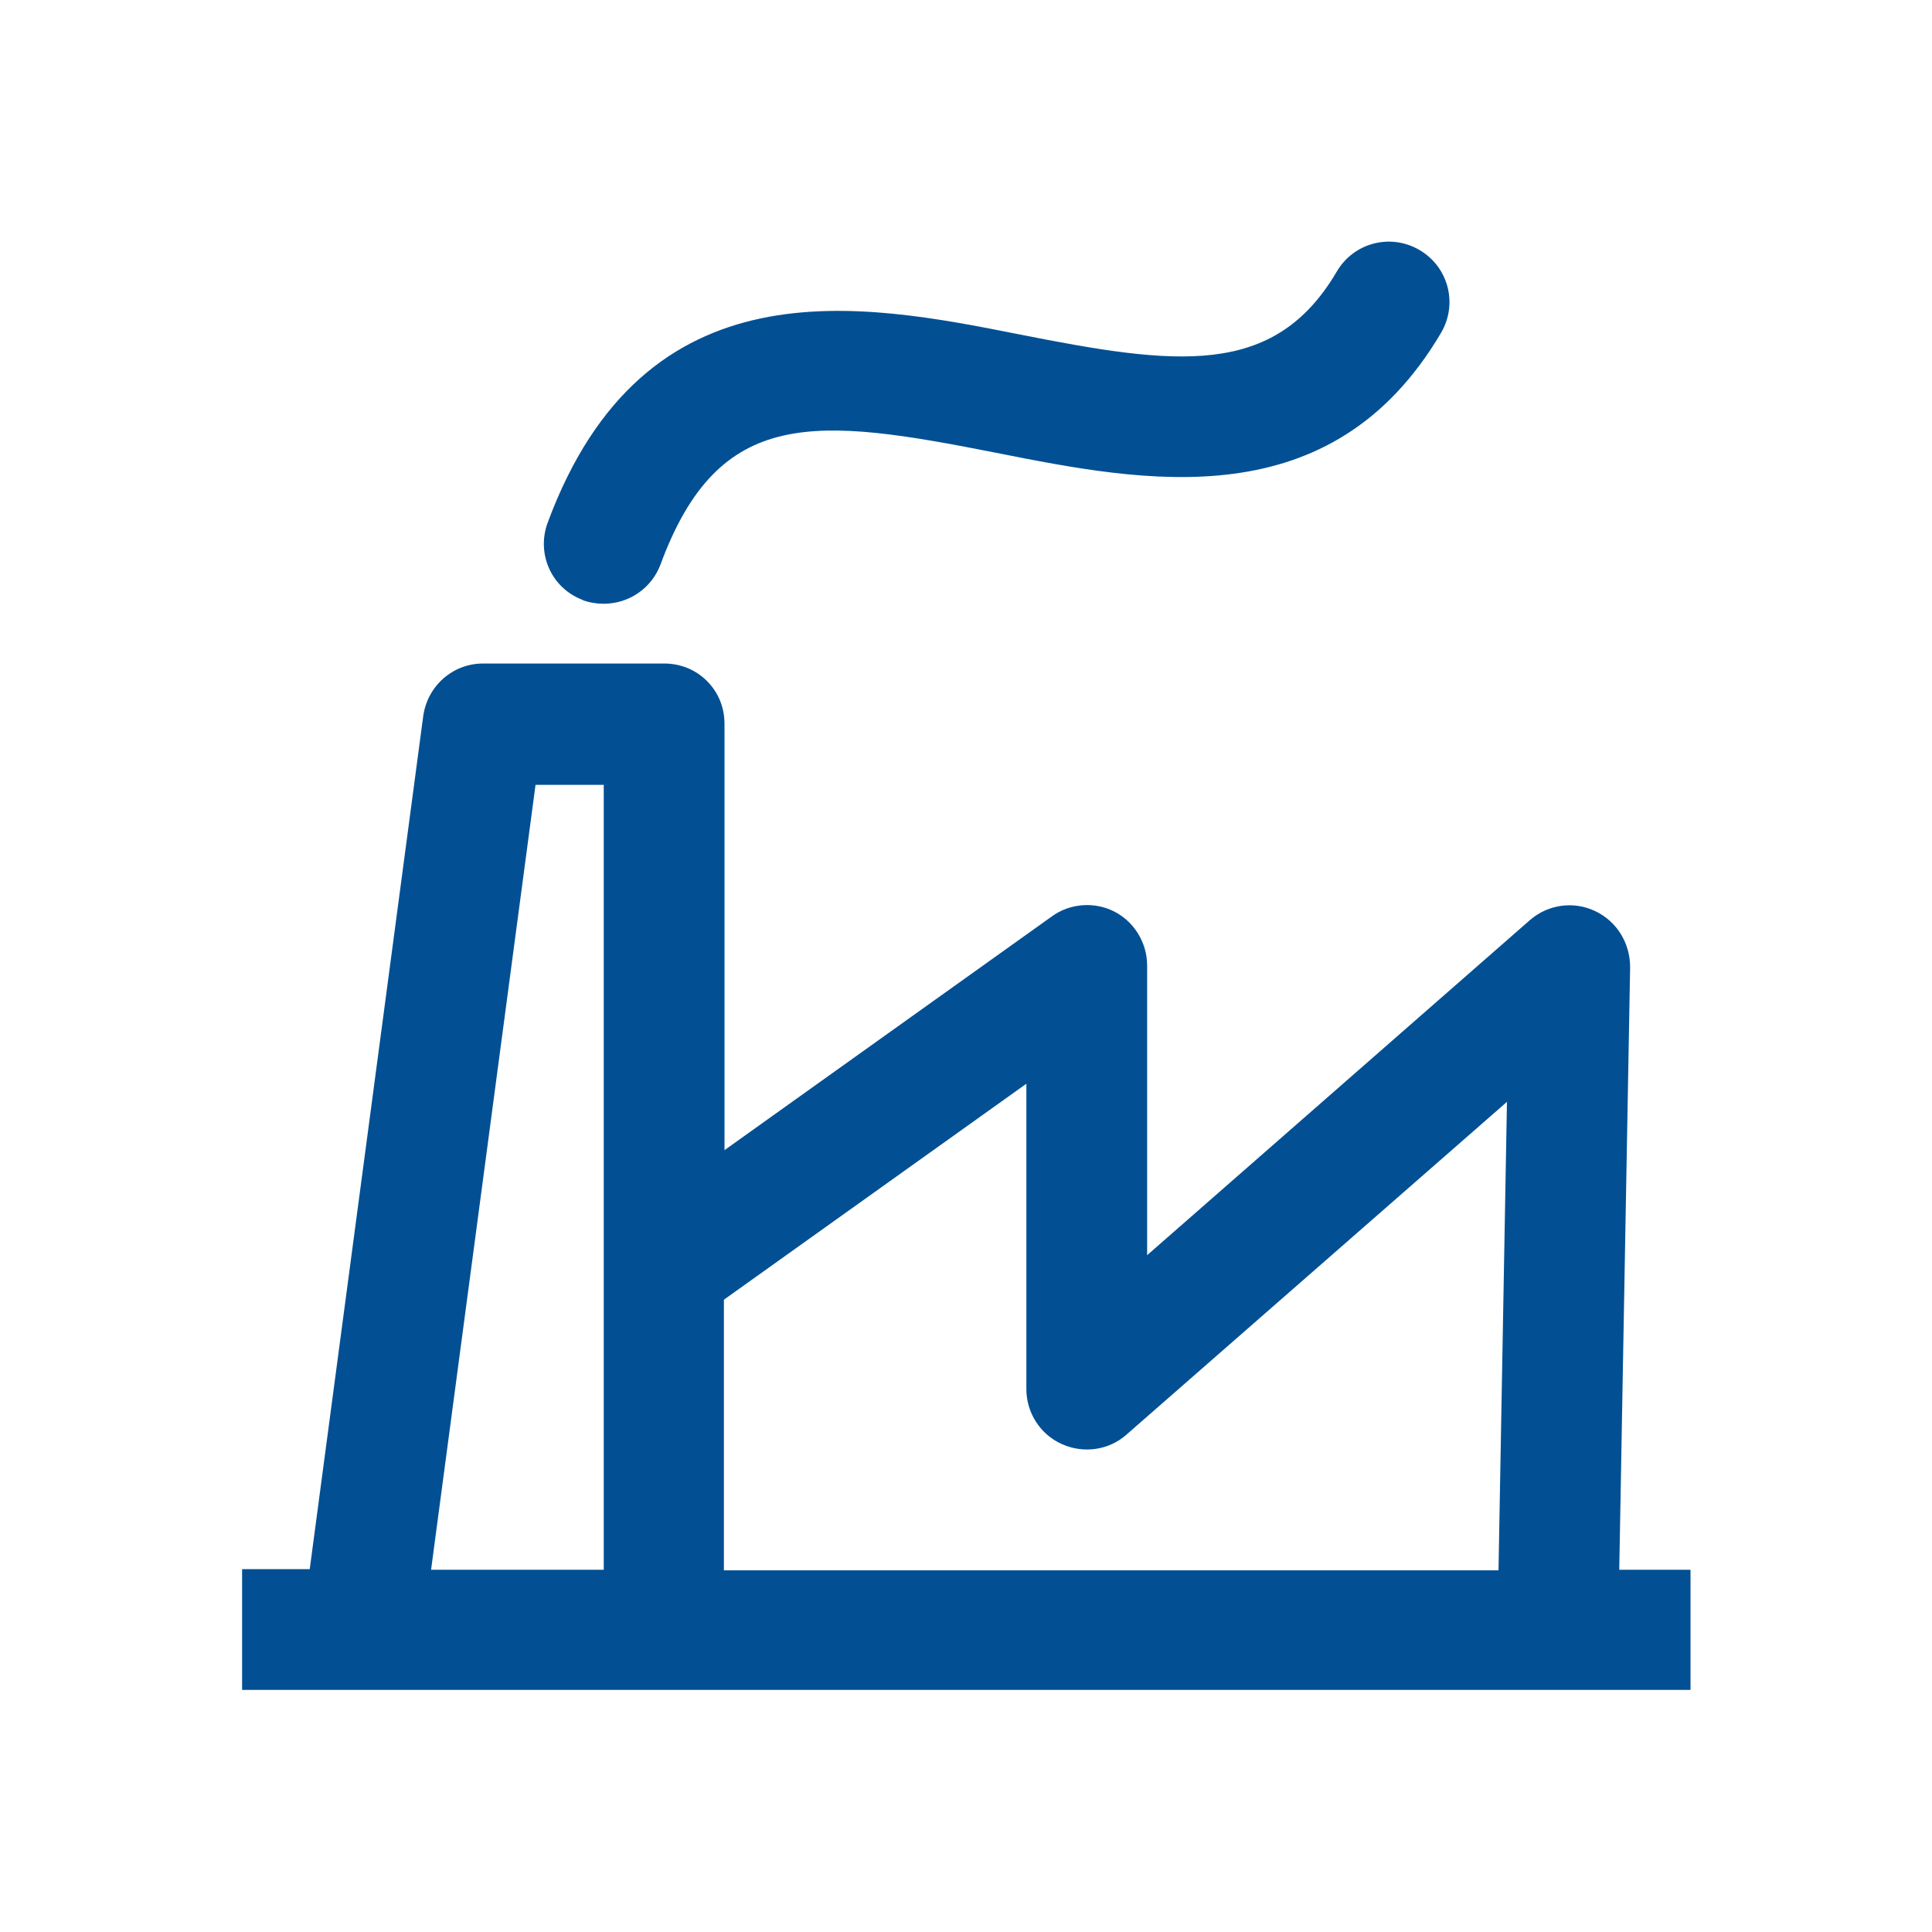 <?xml version="1.0" encoding="UTF-8"?>
<svg xmlns="http://www.w3.org/2000/svg" id="web_paket_2" viewBox="0 0 32 32">
  <defs>
    <style>.cls-1{fill:#025093;}</style>
  </defs>
  <path class="cls-1" d="M28,26h-1.18l.18-9.98c0-.4-.22-.76-.58-.93-.36-.17-.78-.11-1.08,.15l-6.34,5.55v-4.8c0-.37-.21-.72-.54-.89-.33-.17-.74-.14-1.04,.08l-5.42,3.87v-7.06c0-.27-.1-.52-.29-.71s-.44-.29-.71-.29h-3c-.5,0-.92,.37-.99,.87l-1.88,14.13h-1.12v2H28v-2Zm-16-4.48l5-3.57v5.06c0,.39,.23,.75,.59,.91,.36,.16,.78,.1,1.07-.16l6.3-5.51-.14,7.76H11.99v-4.48Zm-3.12-8.52h1.12v13h-2.86l1.73-13Z"></path>
  <path class="cls-1" d="M9.65,9.94c.11,.04,.23,.06,.35,.06,.41,0,.79-.25,.94-.65,.97-2.63,2.57-2.44,5.56-1.85,2.47,.49,5.55,1.1,7.37-1.99,.28-.48,.12-1.09-.36-1.37-.48-.28-1.09-.12-1.37,.36-1.04,1.77-2.67,1.55-5.25,1.04-2.62-.52-6.21-1.23-7.82,3.12-.19,.52,.07,1.09,.59,1.28Z"></path>
</svg>
